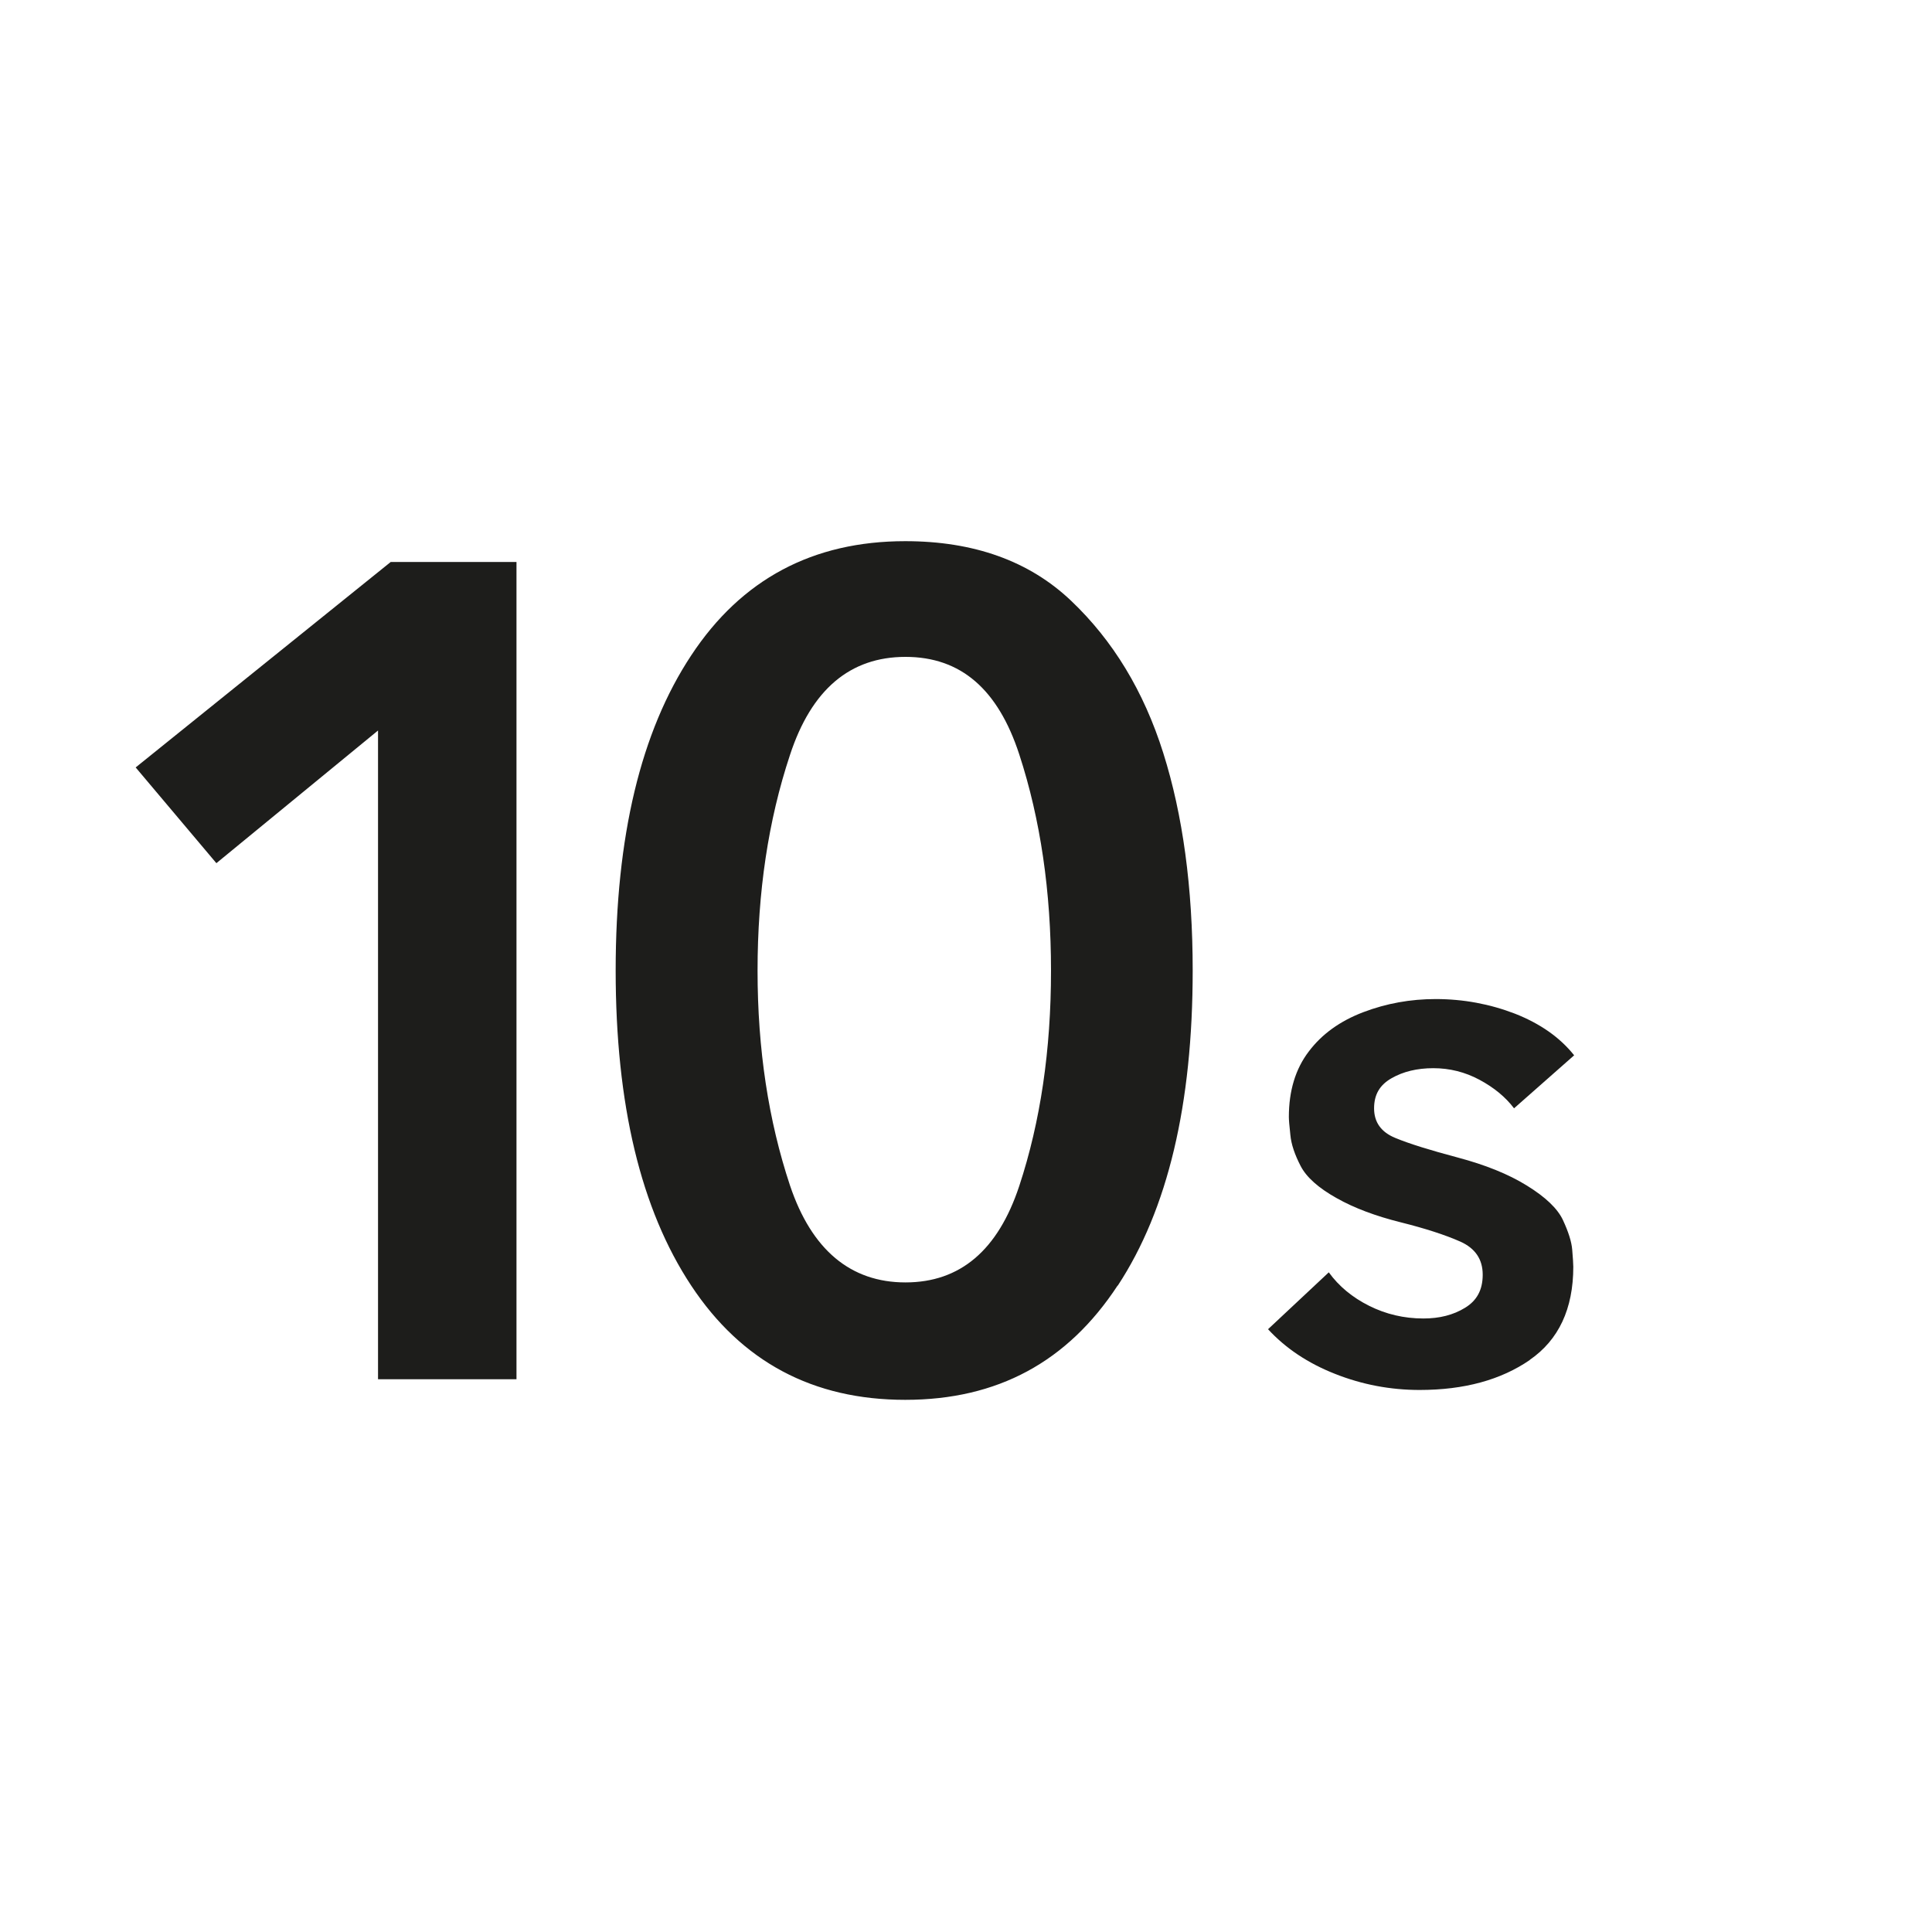 <?xml version="1.0" encoding="UTF-8"?>
<svg id="Ebene_1" data-name="Ebene 1" xmlns="http://www.w3.org/2000/svg" viewBox="0 0 90 90">
  <defs>
    <style>
      .cls-1 {
        fill: #1d1d1b;
        stroke-width: 0px;
      }
    </style>
  </defs>
  <path class="cls-1" d="M71.26,63.35c1.35-.93,2.03-2.38,2.03-4.34,0-.14-.02-.41-.05-.79s-.18-.84-.43-1.38-.82-1.08-1.68-1.61c-.87-.54-1.95-.97-3.23-1.31-1.28-.34-2.25-.64-2.9-.91-.66-.27-.99-.73-.99-1.38s.27-1.09.81-1.4c.54-.31,1.19-.47,1.95-.47s1.48.18,2.15.54c.67.36,1.21.8,1.61,1.33l2.8-2.47c-.67-.84-1.59-1.48-2.76-1.94-1.17-.45-2.4-.68-3.69-.68-1.17,0-2.29.2-3.37.61s-1.93,1.02-2.54,1.83c-.62.81-.93,1.83-.93,3.05,0,.12.02.4.07.84.04.44.21.93.48,1.45.27.52.83,1.02,1.67,1.49.83.47,1.83.84,2.99,1.13,1.16.29,2.08.59,2.78.9.69.31,1.04.82,1.04,1.54s-.28,1.21-.82,1.54c-.55.34-1.2.5-1.94.5-.91,0-1.75-.2-2.53-.59-.78-.39-1.41-.91-1.88-1.56l-2.83,2.65c.81.88,1.85,1.58,3.12,2.08,1.26.5,2.58.75,3.94.75,2.08,0,3.79-.47,5.14-1.4M36.8,55.22c-1-3.01-1.51-6.34-1.51-10s.5-7.01,1.51-10.05c1-3.05,2.8-4.57,5.38-4.57s4.31,1.51,5.3,4.54c.99,3.03,1.48,6.39,1.48,10.08s-.49,7.03-1.48,10.03c-.99,2.99-2.75,4.49-5.3,4.49s-4.37-1.51-5.38-4.52M52.07,59.89c2.33-3.55,3.49-8.44,3.49-14.68,0-3.87-.46-7.25-1.37-10.13-.91-2.89-2.35-5.25-4.3-7.1-1.95-1.85-4.53-2.77-7.72-2.77-4.3,0-7.63,1.77-9.97,5.32-2.35,3.55-3.52,8.44-3.52,14.68s1.17,11.13,3.52,14.68c2.35,3.55,5.67,5.32,9.97,5.32s7.56-1.77,9.89-5.32M24.06,64.25V26.18h-5.86l-11.88,9.57,3.76,4.46,7.53-6.18v30.22h6.45Z"/>
</svg>